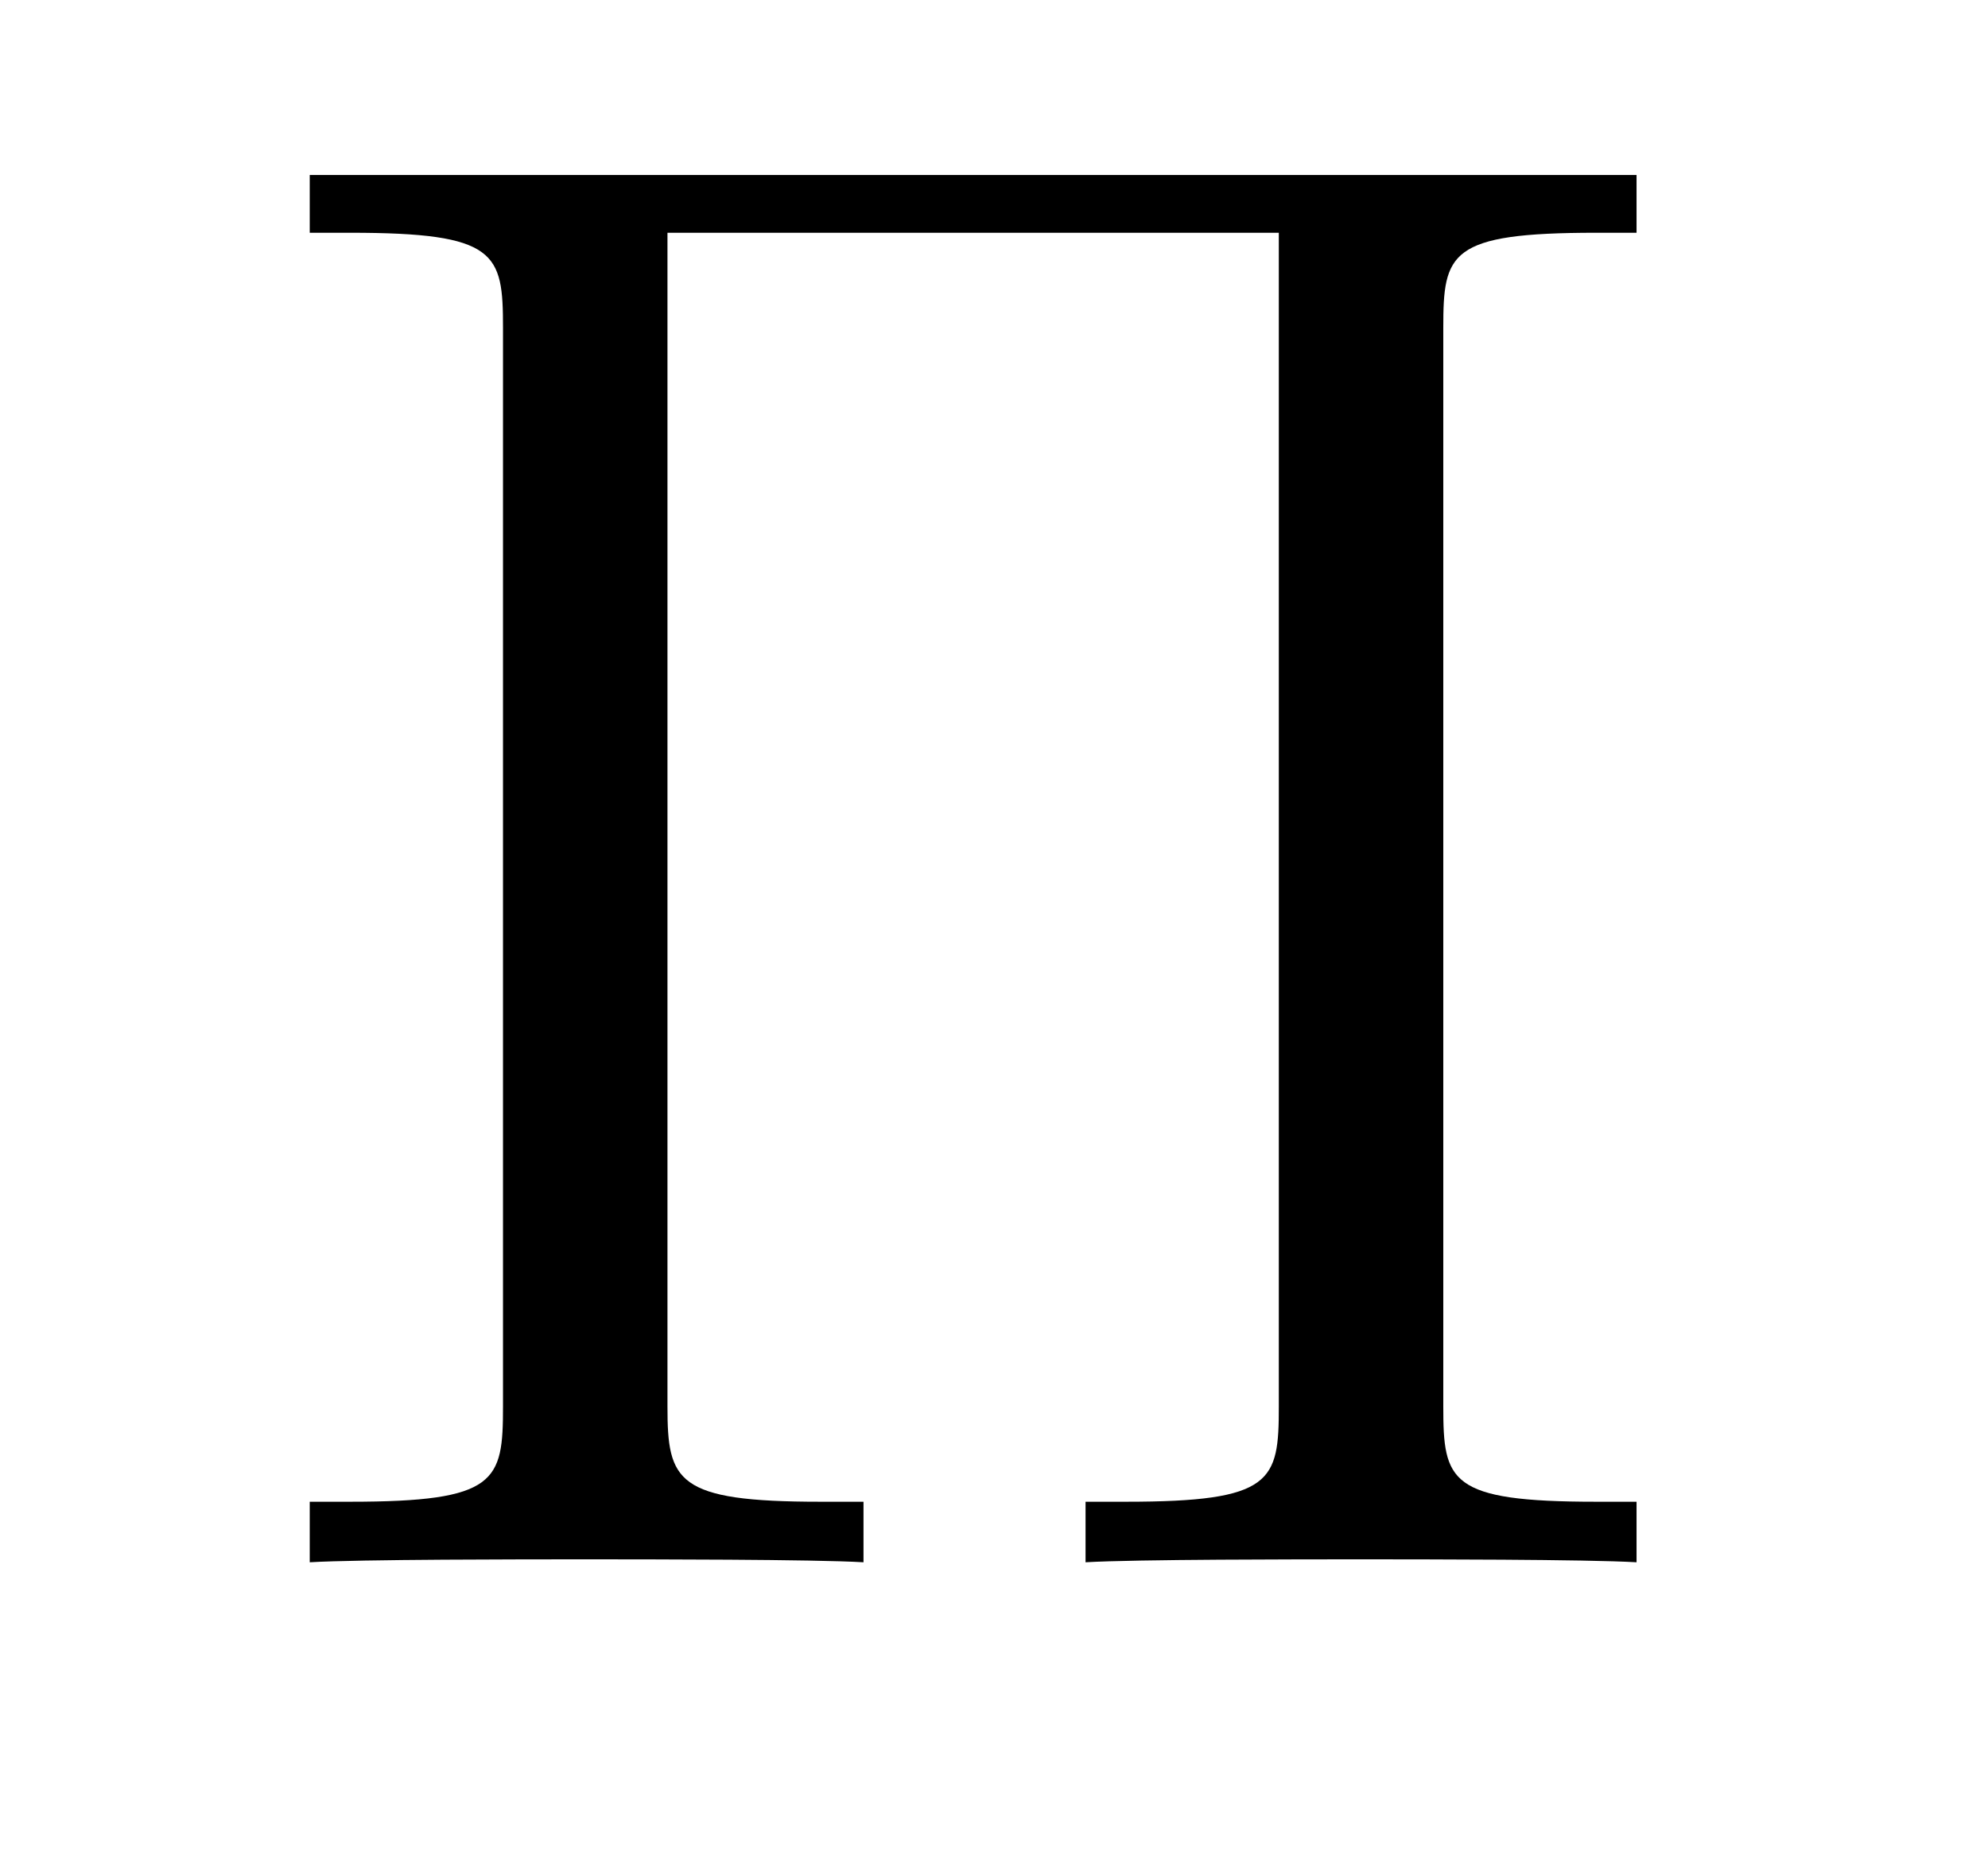 <?xml version="1.0" encoding="UTF-8"?>
<svg xmlns="http://www.w3.org/2000/svg" xmlns:xlink="http://www.w3.org/1999/xlink" width="10.77pt" height="10.16pt" viewBox="0 0 10.77 10.16" version="1.2">
<defs>
<g>
<symbol overflow="visible" id="glyph0-0">
<path style="stroke:none;" d=""/>
</symbol>
<symbol overflow="visible" id="glyph0-1">
<path style="stroke:none;" d="M 6.594 -6.688 C 6.594 -7.094 6.625 -7.203 7.422 -7.203 L 7.641 -7.203 L 7.641 -7.516 L 0.453 -7.516 L 0.453 -7.203 L 0.672 -7.203 C 1.469 -7.203 1.5 -7.094 1.5 -6.688 L 1.5 -0.844 C 1.5 -0.438 1.469 -0.328 0.672 -0.328 L 0.453 -0.328 L 0.453 0 C 0.719 -0.016 1.625 -0.016 1.938 -0.016 C 2.281 -0.016 3.188 -0.016 3.453 0 L 3.453 -0.328 L 3.219 -0.328 C 2.438 -0.328 2.391 -0.438 2.391 -0.844 L 2.391 -7.203 L 5.703 -7.203 L 5.703 -0.844 C 5.703 -0.438 5.672 -0.328 4.875 -0.328 L 4.656 -0.328 L 4.656 0 C 4.922 -0.016 5.828 -0.016 6.141 -0.016 C 6.469 -0.016 7.375 -0.016 7.641 0 L 7.641 -0.328 L 7.422 -0.328 C 6.625 -0.328 6.594 -0.438 6.594 -0.844 Z M 6.594 -6.688 "/>
</symbol>
</g>
</defs>
<g id="surface1">
<g style="fill:rgb(0%,0%,0%);fill-opacity:1;">
  <use xlink:href="#glyph0-1" x="1.225" y="8.464"/>
</g>
</g>
</svg>
